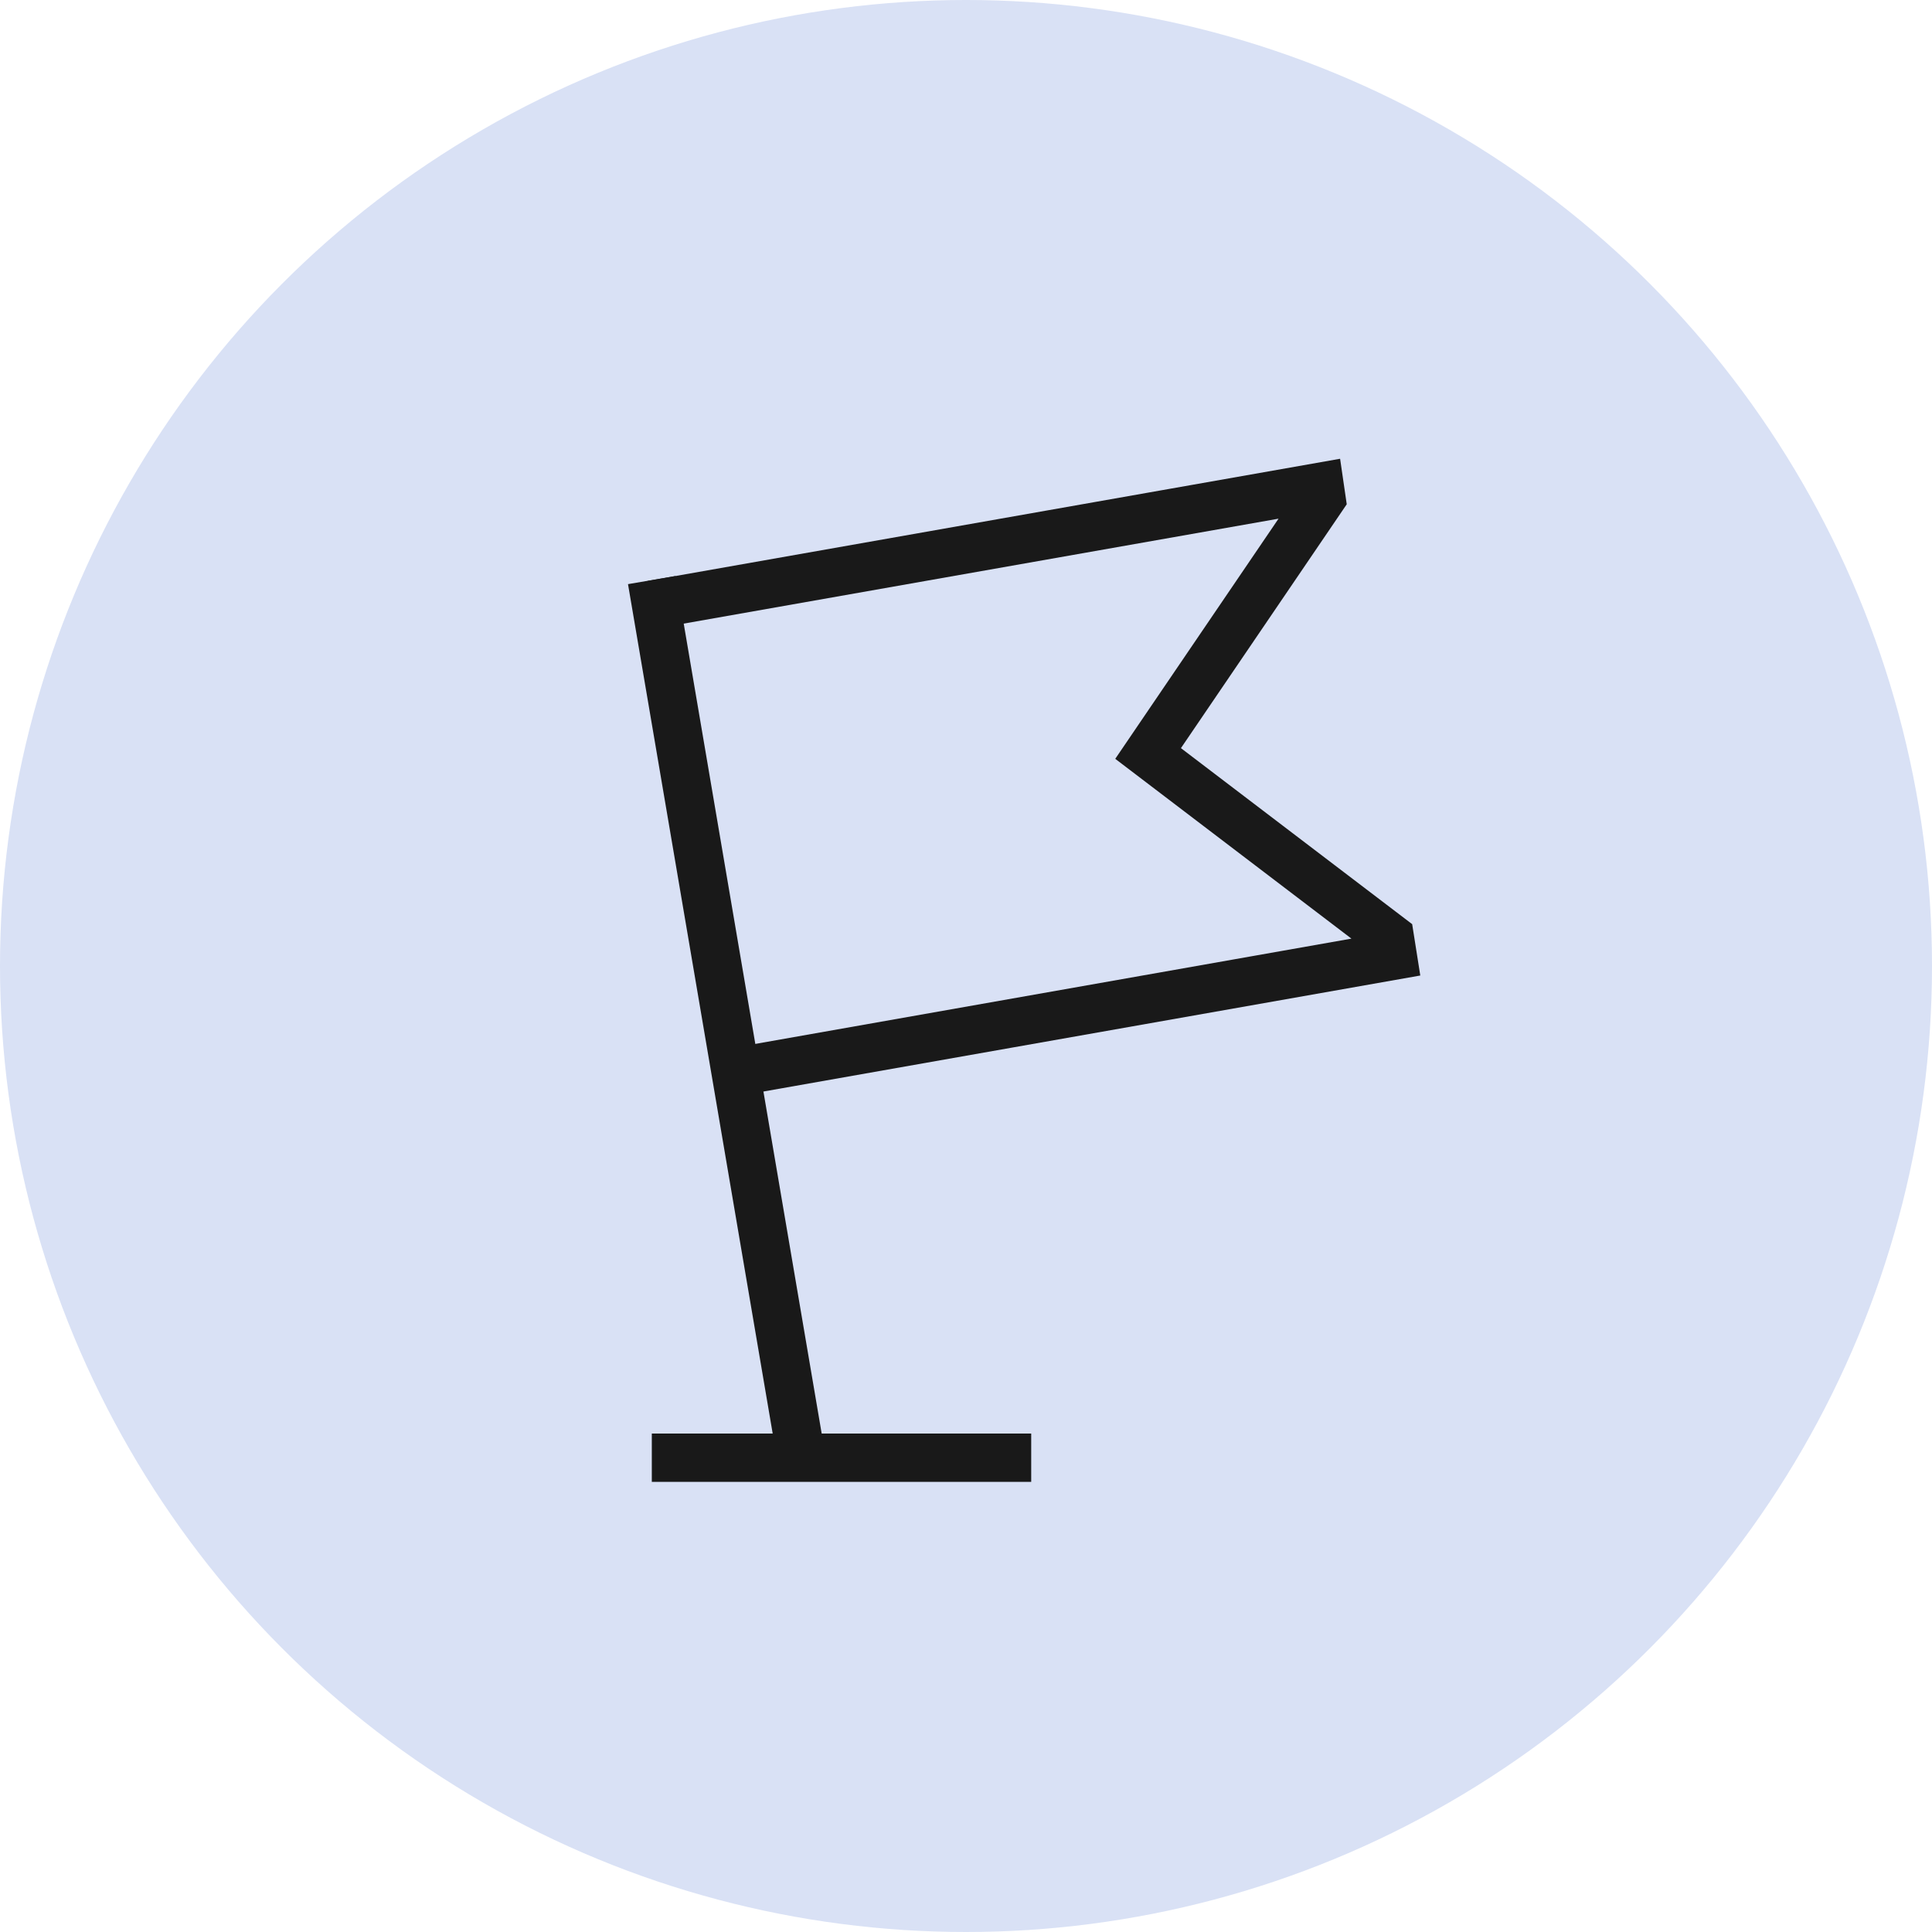 <svg width="80" height="80" viewBox="0 0 80 80" fill="none" xmlns="http://www.w3.org/2000/svg">
<circle cx="40" cy="40" r="40" fill="#D9E1F5"/>
<g clip-path="url(#clip0_3302_18553)">
<path d="M26.99 25.04L54.65 20.16L54.72 20.64L47.54 31.2L57.55 38.82L57.67 39.58L30.66 44.35" stroke="#191919" stroke-width="2" stroke-miterlimit="10"/>
<path d="M26.99 24.02L33.18 60.359" stroke="#191919" stroke-width="2" stroke-miterlimit="10"/>
<path d="M26.99 60.36L42.7 60.36" stroke="#191919" stroke-width="2" stroke-miterlimit="10"/>
</g>
<defs>
<clipPath id="clip0_3302_18553">
<rect width="32.81" height="42.36" fill="white" transform="translate(26 19)"/>
</clipPath>
</defs>
</svg>
